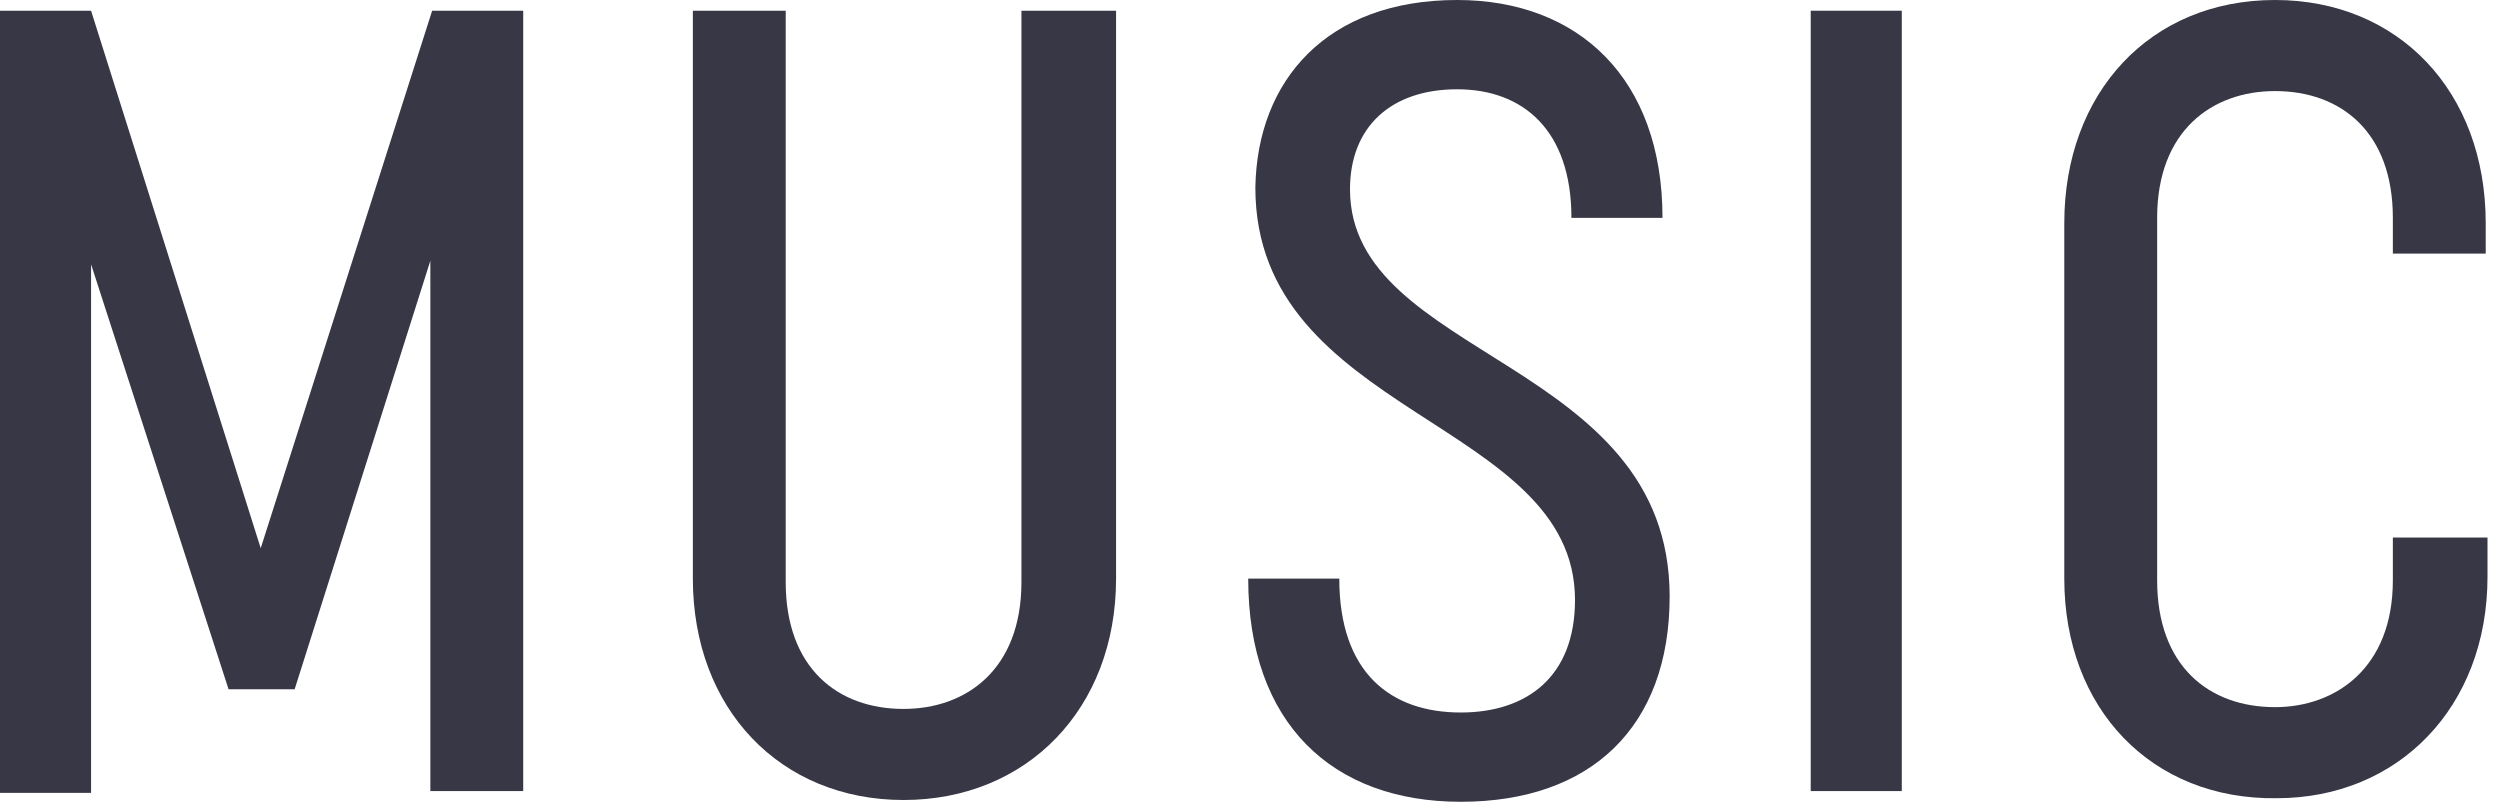 <svg width="140" height="45" viewBox="0 0 140 45" fill="none" xmlns="http://www.w3.org/2000/svg">
<g clip-path="url(#clip0_2224_997)">
<path d="M0 0.6H5.1L14.6 30.7L24.2 0.6H29.3V44.3H24.1V14.6L16.5 38.6H12.8L5.1 14.8V44.4H0V0.6Z" fill="#373746"/>
<path d="M38.8 32.4V0.6H44V32.6C44 37.4 46.9 39.7 50.6 39.7C54.1 39.7 57.2 37.5 57.2 32.6V0.6H62.5V32.4C62.5 39.7 57.5 44.8 50.6 44.8C43.7 44.8 38.8 39.7 38.8 32.4Z" fill="#373746"/>
<path d="M69.9 32.4H75C75 37.7 77.9 39.9 81.8 39.9C85.5 39.9 88.2 37.9 88.2 33.6C88.2 23.5 70.3 23.3 70.3 10.5C70.4 4.5 74.3 0 81.6 0C88.4 0 93.1 4.4 93.1 12.2H88C88 7.3 85.3 5 81.6 5C77.9 5 75.6 7.1 75.6 10.6C75.6 20.1 93.5 20.1 93.5 33.4C93.5 40.7 89.1 44.9 81.8 44.9C74.6 44.9 69.9 40.5 69.9 32.4Z" fill="#373746"/>
<path d="M101.4 0.6H106.5V44.3H101.4V0.6Z" fill="#373746"/>
<path d="M115.6 32.4V12.5C115.6 5.2 120.4 0 127.4 0C134.3 0 139.2 5.1 139.2 12.5V14.2H134V12.2C134 7.4 131.1 5.1 127.4 5.1C123.9 5.1 120.8 7.3 120.8 12.2V32.5C120.8 37.3 123.7 39.6 127.4 39.6C130.8 39.6 134 37.4 134 32.5V30.1H139.3V32.3C139.3 39.6 134.3 44.7 127.5 44.7C120.5 44.8 115.6 39.7 115.6 32.4Z" fill="#373746"/>
</g>
<defs>
<clipPath id="clip0_2224_997">
<rect width="140" height="45" fill="white"/>
</clipPath>
</defs>
</svg>
